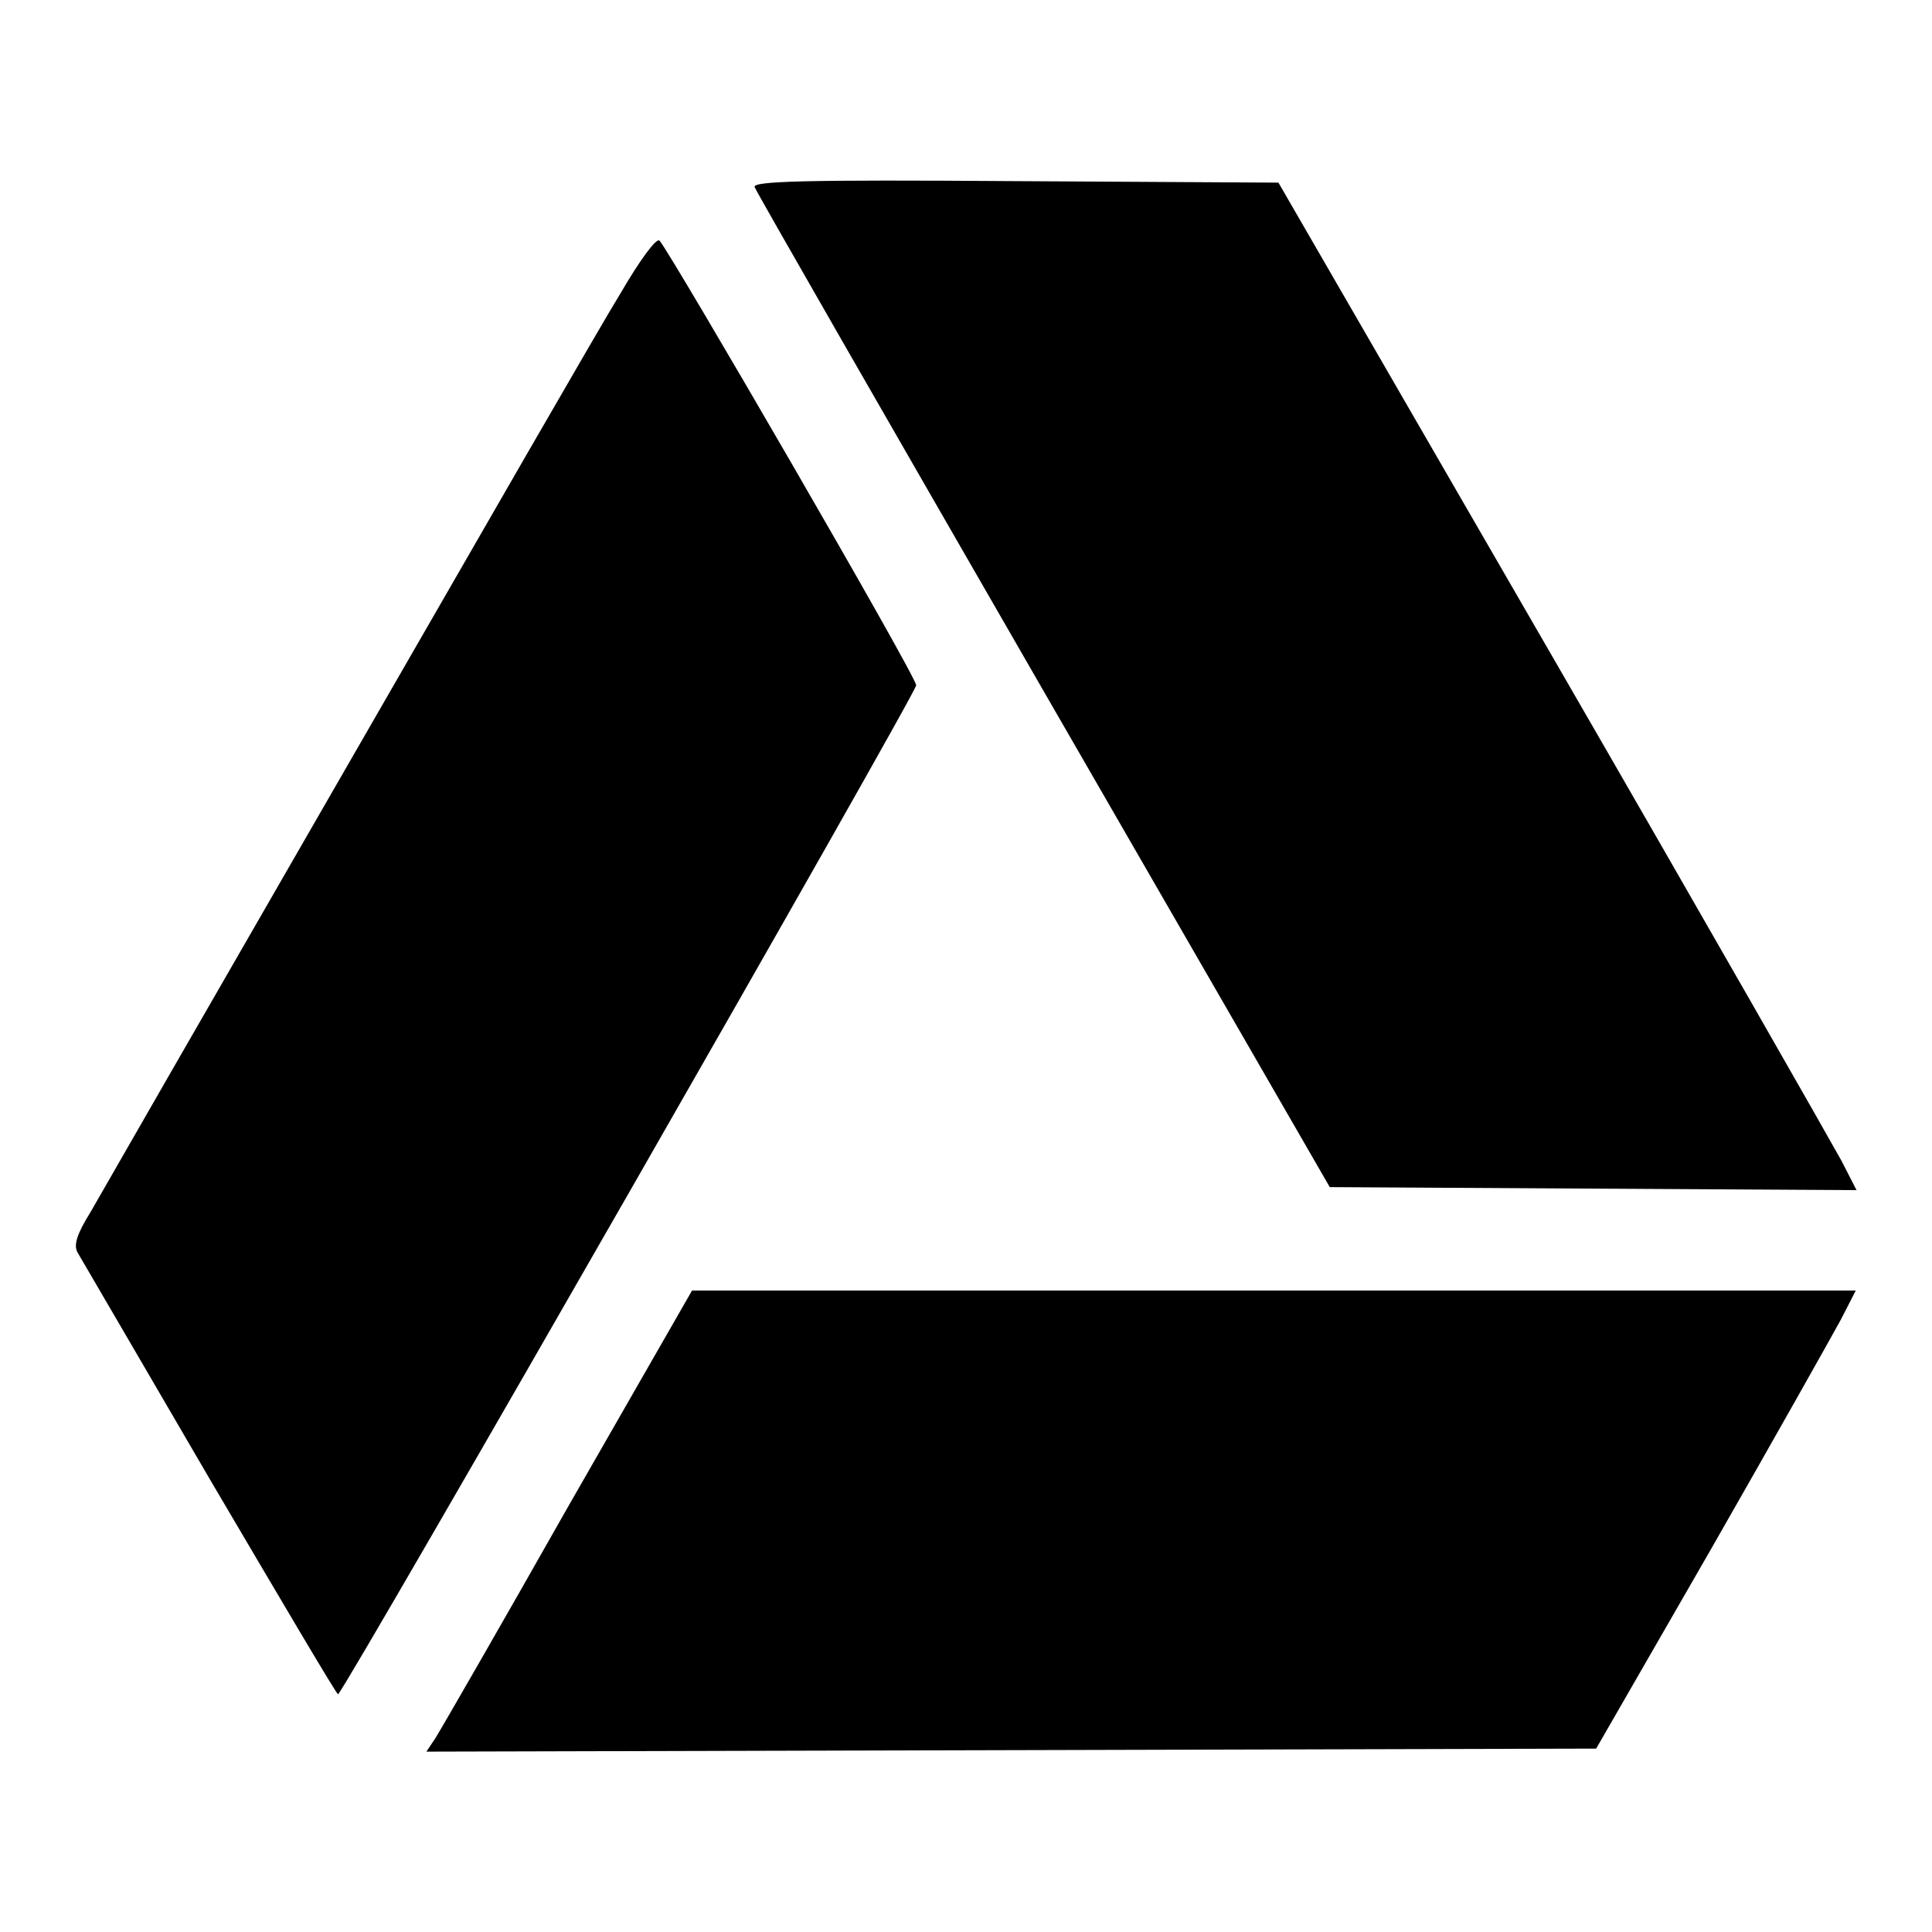 <?xml version="1.0" encoding="utf-8"?>
<!-- Svg Vector Icons : http://www.onlinewebfonts.com/icon -->
<!DOCTYPE svg PUBLIC "-//W3C//DTD SVG 1.1//EN" "http://www.w3.org/Graphics/SVG/1.1/DTD/svg11.dtd">
<svg version="1.1" xmlns="http://www.w3.org/2000/svg" xmlns:xlink="http://www.w3.org/1999/xlink" x="0px" y="0px" viewBox="0 0 256 256" enable-background="new 0 0 256 256" xml:space="preserve">
<g><g><g><path fill="#000000" d="M100,24.8c0.2,0.6,17.5,30.7,38.3,66.8l37.9,65.7l34.9,0.2l34.9,0.2l-2-3.9c-1.2-2.2-18.3-32.2-38.3-66.8l-36.3-62.8l-35-0.2C106.6,23.8,99.6,24,100,24.8z"/><path fill="#000000" d="M82.2,38.9c-2.6,4.2-18.8,32.4-36.2,62.6c-17.4,30.2-32.7,56.8-34,59.1c-1.8,2.9-2.3,4.4-1.7,5.4c0.4,0.7,8.3,14.2,17.5,30c9.3,15.8,16.9,28.7,17,28.5c1.6-1.7,76.7-132.8,76.6-133.7c0-1.2-32.6-57.4-34-58.9C87,31.4,84.7,34.6,82.2,38.9z"/><path fill="#000000" d="M75.3,199.6c-9,15.9-16.9,29.6-17.6,30.7l-1.2,1.8l77.5-0.2l77.5-0.2l15.2-26.4c8.3-14.5,16-28.2,17.2-30.4l2-3.9h-77.2H91.7L75.3,199.6z"/></g></g></g>
</svg>